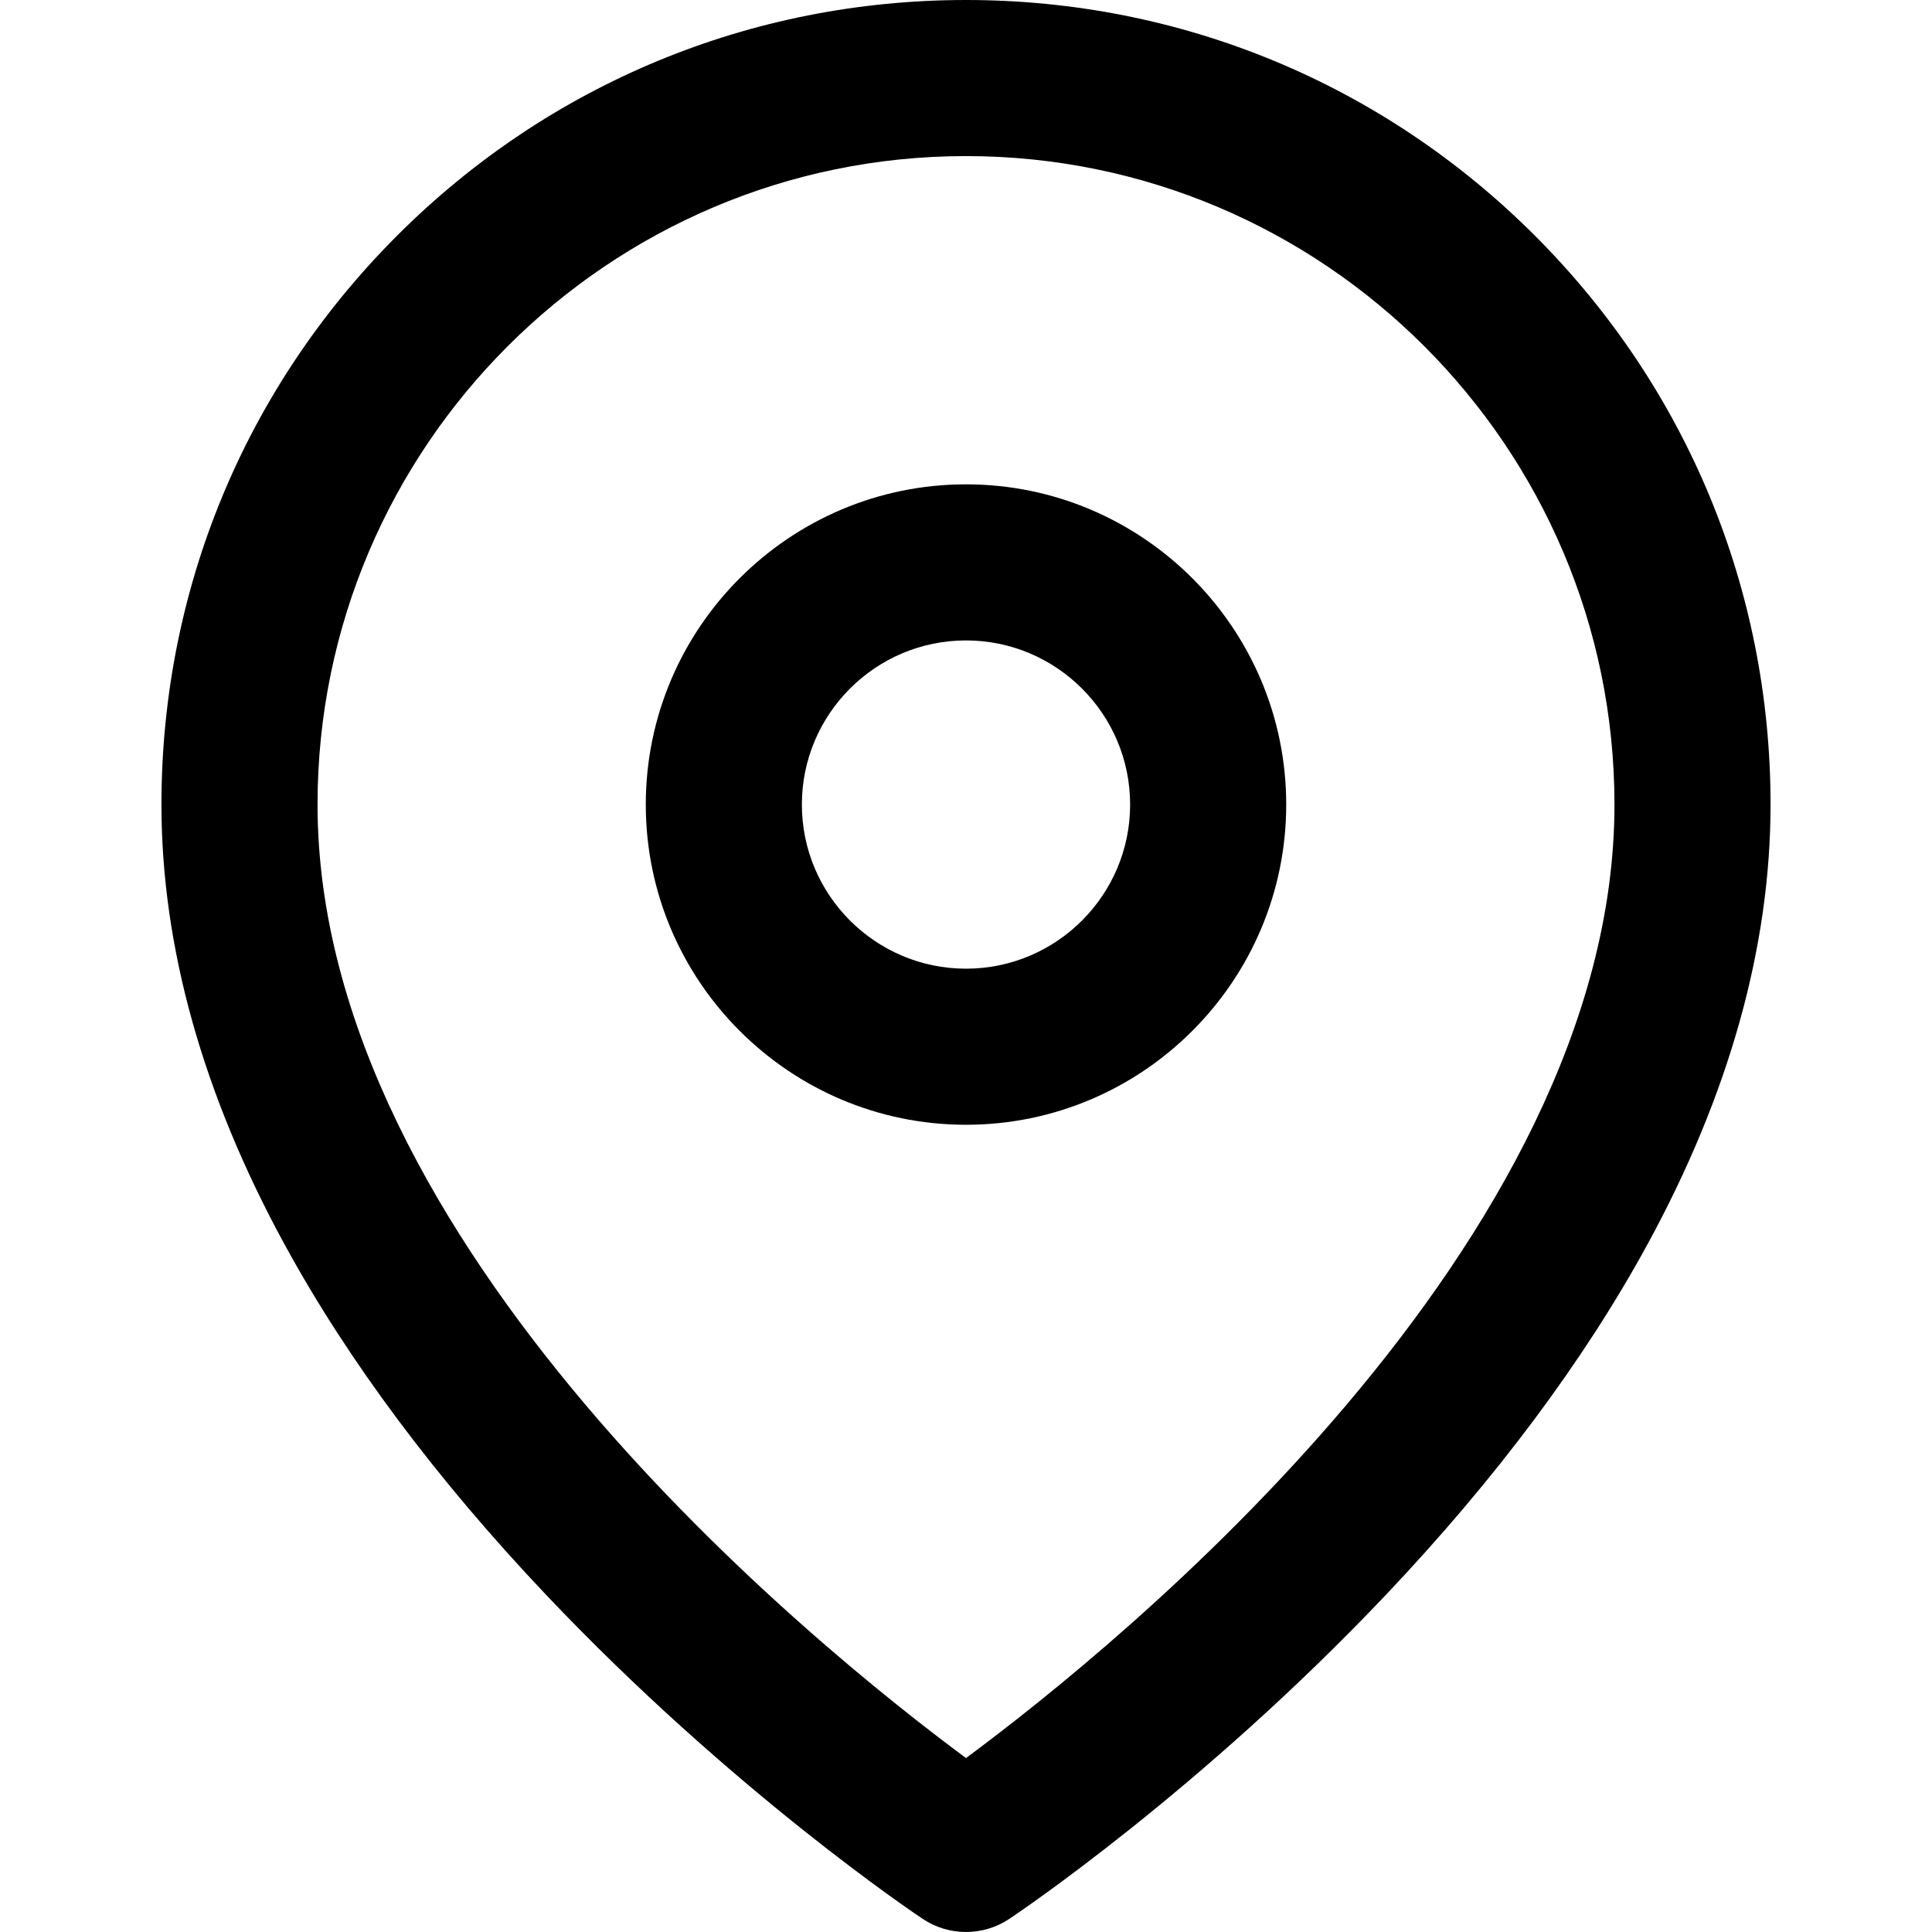 <?xml version="1.0" encoding="iso-8859-1"?>
<!-- Generator: Adobe Illustrator 19.0.0, SVG Export Plug-In . SVG Version: 6.00 Build 0)  -->
<svg xmlns="http://www.w3.org/2000/svg" xmlns:xlink="http://www.w3.org/1999/xlink" version="1.1" id="Layer_1" x="0px" y="0px" viewBox="0 0 512 512" style="enable-background:new 0 0 512 512;" xml:space="preserve">
<g>
	<g>
		<path d="M406.766,62.449C366.495,22.178,312.951,0,256,0S145.505,22.178,105.234,62.449    c-40.272,40.271-62.449,93.814-62.449,150.766c0,37.656,10.972,76.863,32.609,116.532c16.825,30.846,40.15,62.102,69.326,92.898    c49.17,51.903,97.763,84.519,99.808,85.881C248.001,510.842,252,512,256,512c4,0,7.999-1.158,11.473-3.474    c2.045-1.363,50.638-33.978,99.808-85.881c29.176-30.795,52.501-62.051,69.326-92.898c21.637-39.669,32.609-78.876,32.609-116.532    C469.215,156.263,447.038,102.72,406.766,62.449z M256.001,465.903C215.826,436.156,84.15,329.739,84.15,213.215    c0-94.759,77.091-171.851,171.85-171.851s171.85,77.092,171.851,171.851C427.851,329.748,296.159,436.168,256.001,465.903z"/>
	</g>
</g>
<g>
	<g>
		<path d="M256,128.355c-46.791,0-84.86,38.068-84.86,84.86c0,46.791,38.068,84.86,84.86,84.86c46.792,0,84.861-38.068,84.86-84.86    C340.86,166.423,302.791,128.355,256,128.355z M256,256.71c-23.983,0-43.495-19.512-43.495-43.495    c0-23.983,19.512-43.495,43.495-43.495c23.984,0,43.495,19.512,43.495,43.495C299.495,237.198,279.984,256.71,256,256.71z"/>
	</g>
</g>
<g>
</g>
<g>
</g>
<g>
</g>
<g>
</g>
<g>
</g>
<g>
</g>
<g>
</g>
<g>
</g>
<g>
</g>
<g>
</g>
<g>
</g>
<g>
</g>
<g>
</g>
<g>
</g>
<g>
</g>
</svg>
